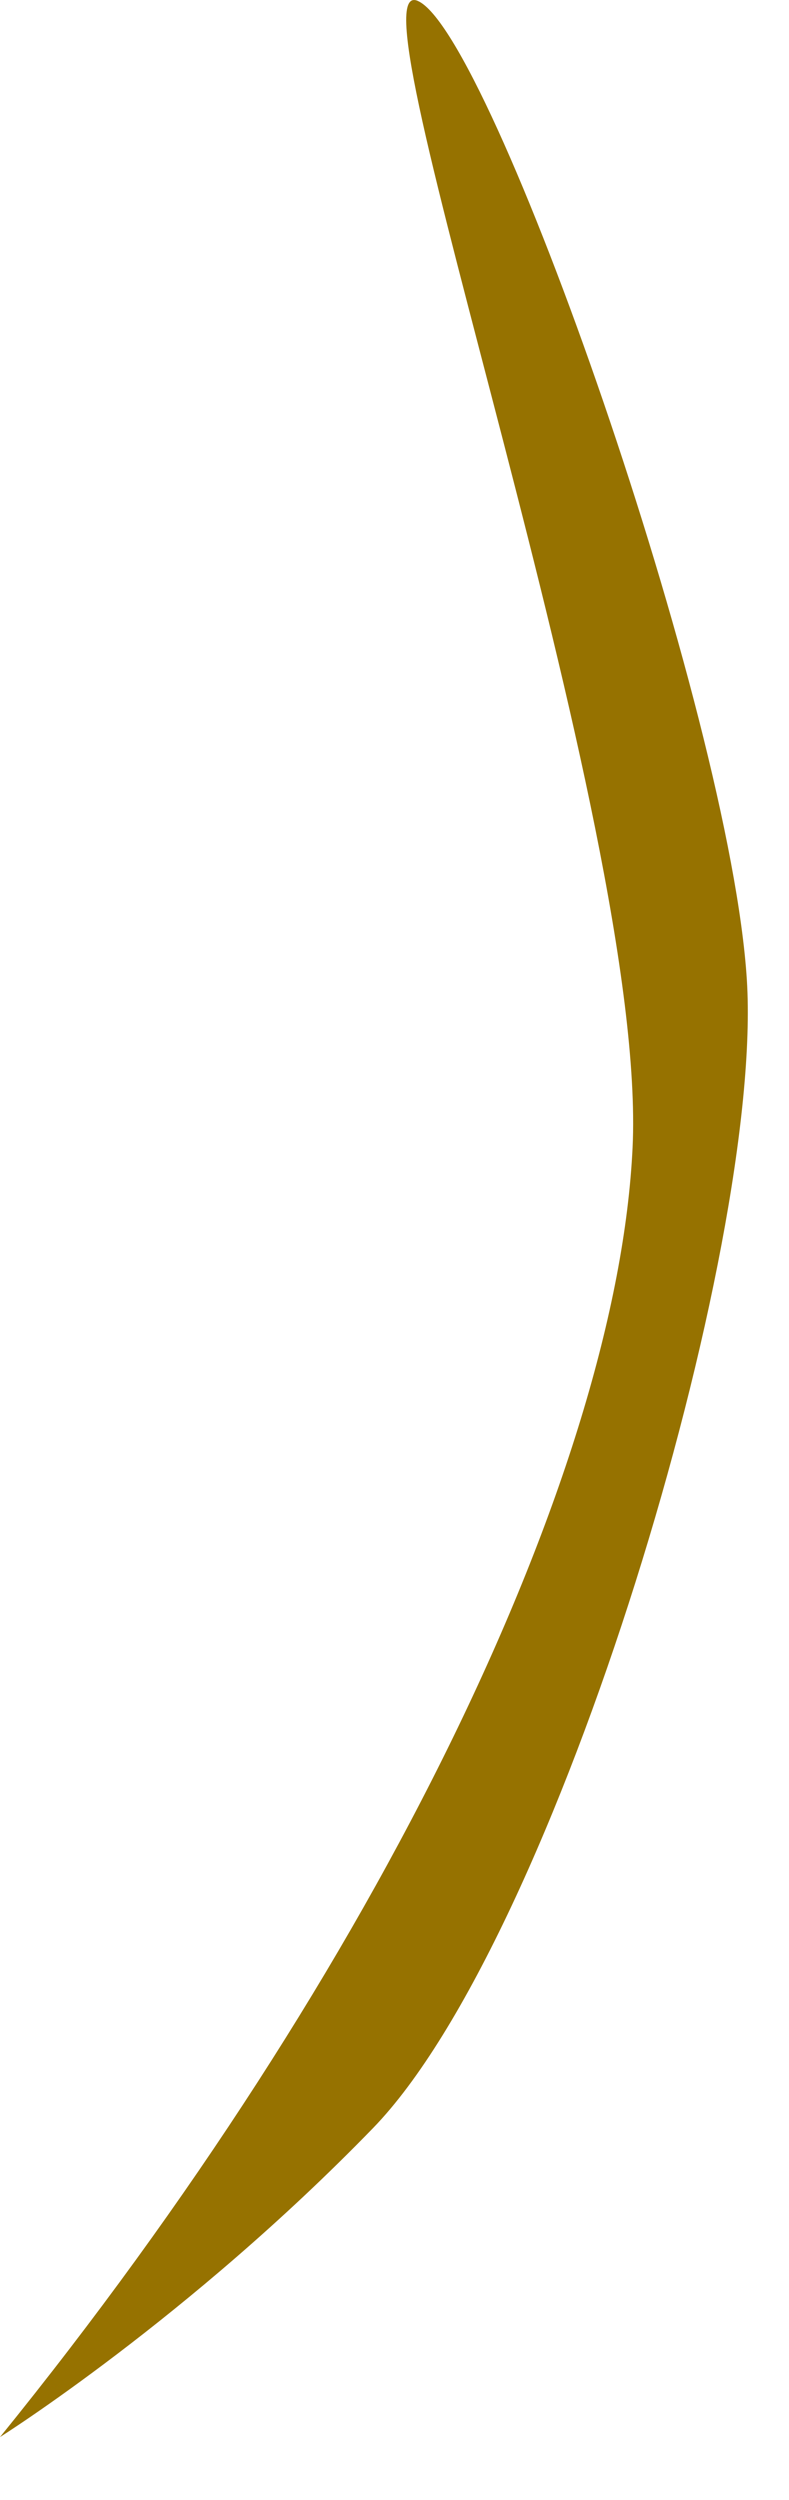 <?xml version="1.0" encoding="utf-8"?>
<svg xmlns="http://www.w3.org/2000/svg" fill="none" height="100%" overflow="visible" preserveAspectRatio="none" style="display: block;" viewBox="0 0 12 38" width="100%">
<path d="M0 37.045C5.792 29.897 9.387 22.344 9.621 17.445C9.854 12.546 5.237 -0.461 6.352 0.013C7.466 0.486 11.104 10.84 11.359 14.894C11.614 18.947 8.476 29.458 5.674 32.348C2.87 35.238 0 37.045 0 37.045Z" fill="#967200" id="Vector"/>
</svg>
